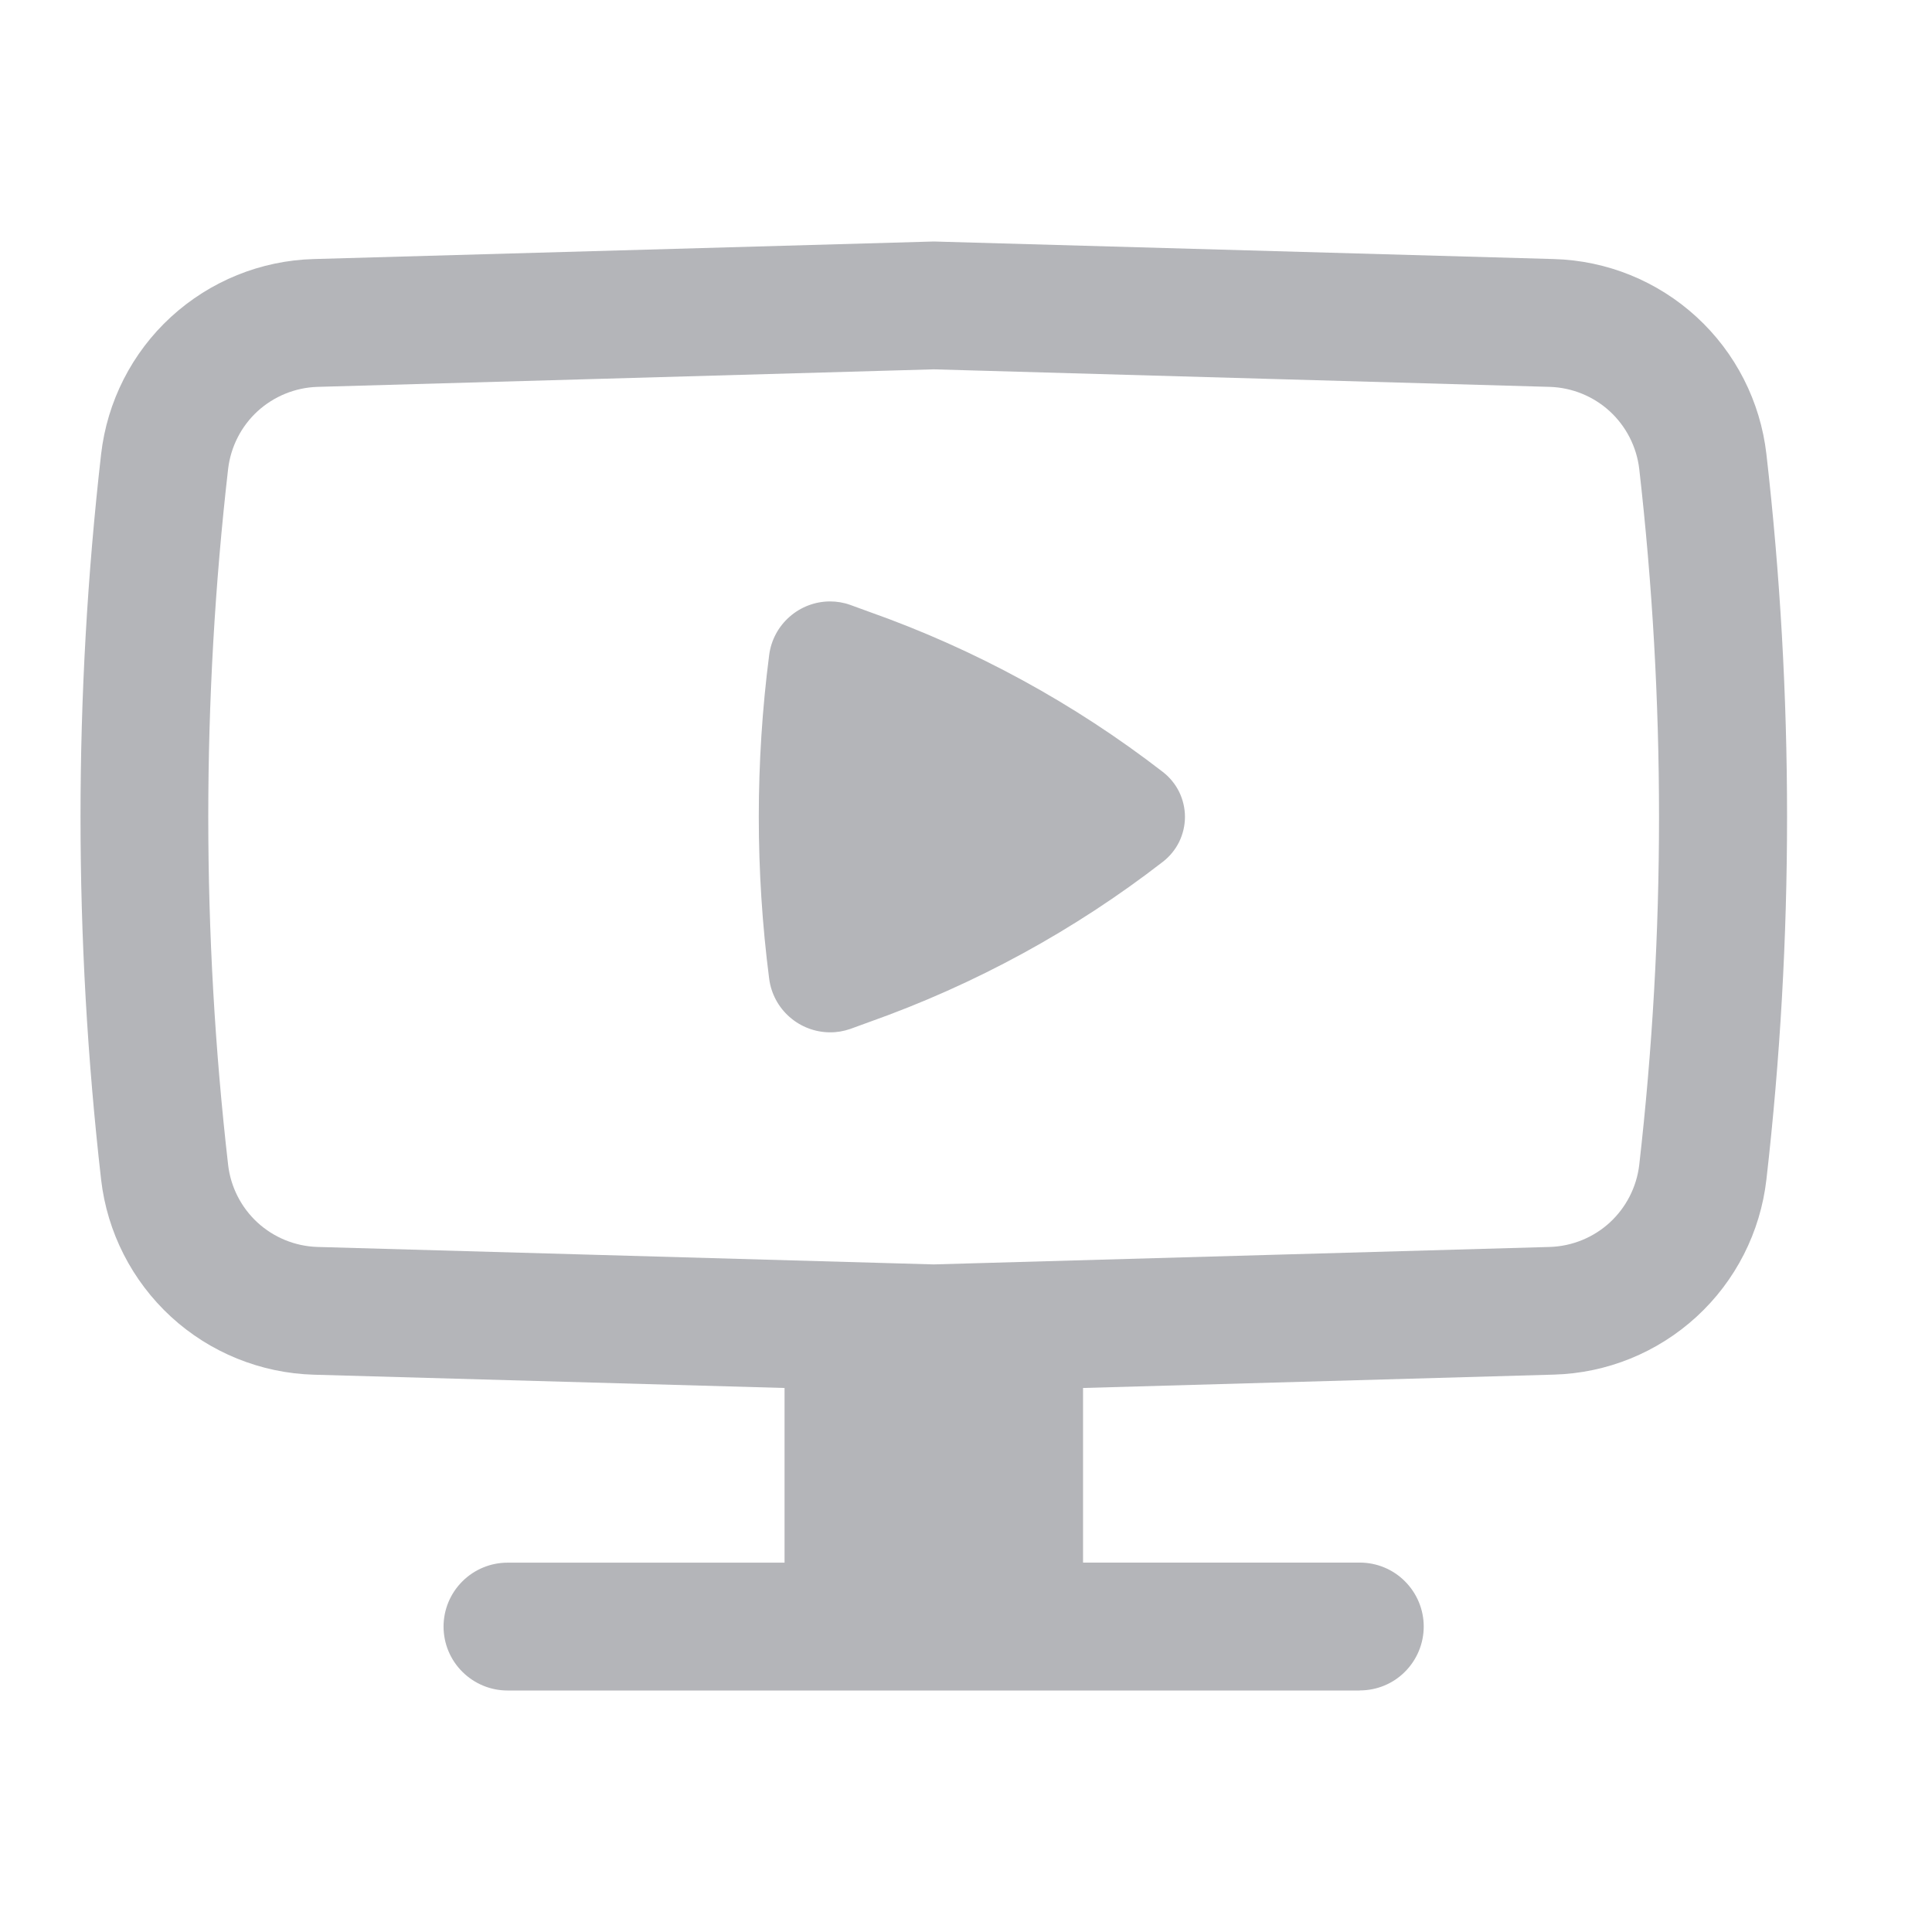 <svg width="24" height="24" viewBox="0 0 24 24" fill="none" xmlns="http://www.w3.org/2000/svg">
<g id="Solid / Devices / SmartTV">
<path id="Shape" d="M16.892 21H6.304C6.094 21 5.892 20.916 5.743 20.767C5.594 20.619 5.51 20.417 5.51 20.206C5.51 19.995 5.594 19.794 5.743 19.645C5.892 19.496 6.094 19.412 6.304 19.412H9.746V17.242L3.898 17.077C3.24 17.058 2.61 16.803 2.125 16.358C1.64 15.912 1.331 15.307 1.256 14.653C0.915 11.659 0.915 8.636 1.256 5.642C1.331 4.988 1.639 4.382 2.124 3.937C2.61 3.492 3.239 3.236 3.897 3.218L11.6 3L19.302 3.218C19.961 3.236 20.59 3.492 21.075 3.937C21.56 4.382 21.868 4.987 21.943 5.642C22.285 8.635 22.285 11.659 21.943 14.652C21.868 15.307 21.56 15.912 21.075 16.357C20.59 16.802 19.961 17.058 19.302 17.076L13.454 17.242V19.411H16.892C17.103 19.411 17.305 19.495 17.453 19.644C17.602 19.793 17.686 19.995 17.686 20.205C17.686 20.416 17.602 20.618 17.453 20.767C17.305 20.916 17.103 20.999 16.892 20.999V21ZM11.598 4.588L3.941 4.806C3.666 4.815 3.403 4.923 3.199 5.109C2.996 5.296 2.867 5.549 2.834 5.823C2.505 8.696 2.505 11.598 2.834 14.472C2.866 14.746 2.996 15 3.199 15.187C3.402 15.373 3.666 15.481 3.941 15.49L11.598 15.707L19.254 15.49C19.53 15.481 19.794 15.373 19.997 15.187C20.2 15 20.33 14.747 20.363 14.473C20.691 11.599 20.691 8.697 20.363 5.823C20.33 5.549 20.2 5.296 19.997 5.109C19.794 4.923 19.53 4.815 19.254 4.806L11.598 4.588ZM10.309 12.824C10.125 12.823 9.946 12.755 9.808 12.633C9.669 12.511 9.579 12.343 9.555 12.159C9.383 10.824 9.383 9.471 9.555 8.136C9.579 7.952 9.669 7.784 9.808 7.662C9.946 7.54 10.124 7.472 10.309 7.471C10.395 7.471 10.48 7.485 10.561 7.514L10.8 7.601C12.114 8.066 13.344 8.738 14.446 9.59C14.531 9.656 14.6 9.74 14.648 9.837C14.695 9.934 14.72 10.04 14.72 10.147C14.72 10.255 14.695 10.361 14.648 10.458C14.6 10.555 14.531 10.639 14.446 10.705C13.345 11.558 12.114 12.229 10.801 12.695L10.562 12.782C10.481 12.81 10.395 12.825 10.309 12.824Z" fill="#B4B5B9"/>
</g>
</svg>
